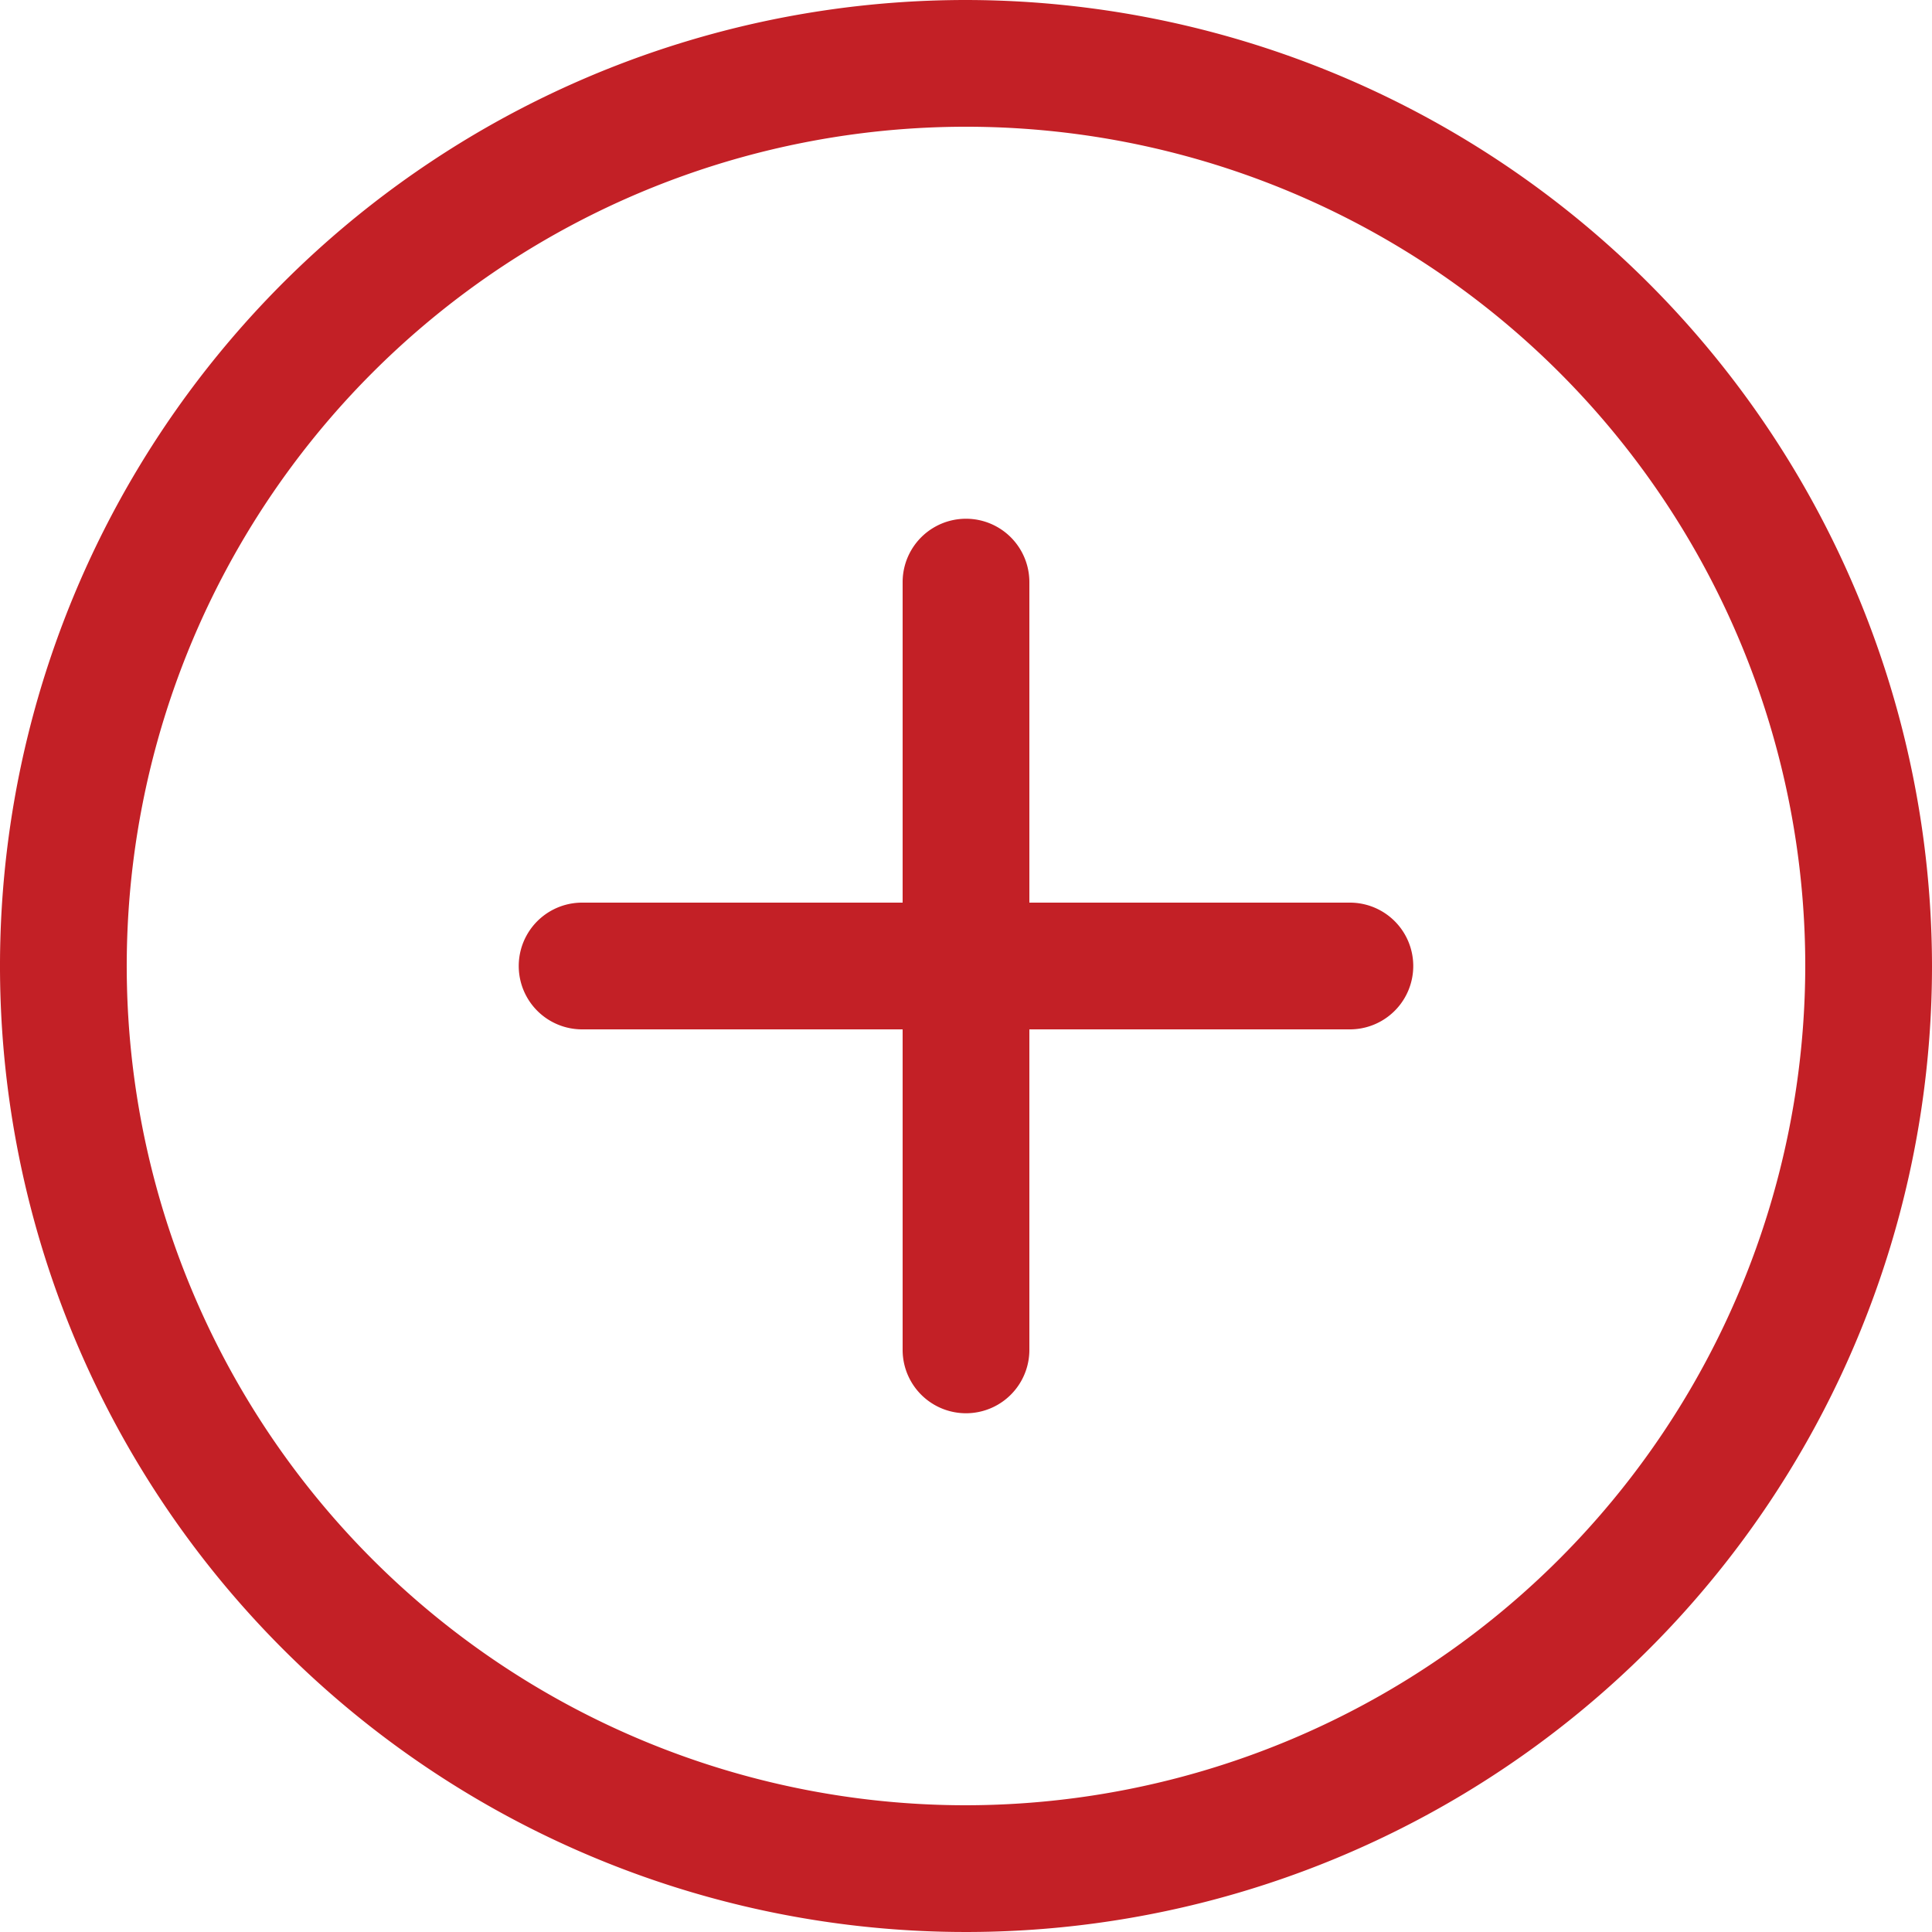 <svg id="Calque_1" data-name="Calque 1" xmlns="http://www.w3.org/2000/svg" width="100" height="100" viewBox="0 0 100 100">
  <defs>
    <style>
      .cls-1 {
        fill: #c32026;
      }
    </style>
  </defs>
  <title>plus</title>
  <g>
    <path class="cls-1" d="M50,0a50,50,0,1,0,50,50A50.06,50.06,0,0,0,50,0Zm0,93.44A43.44,43.44,0,1,1,93.44,50,43.49,43.49,0,0,1,50,93.44Zm0,0"/>
    <path class="cls-1" d="M69.87,46.72H53.28V30.13a3.28,3.28,0,0,0-6.56,0V46.72H30.13a3.28,3.28,0,1,0,0,6.56H46.72V69.87a3.28,3.28,0,0,0,6.56,0V53.28H69.87a3.28,3.28,0,0,0,0-6.56Zm0,0"/>
  </g>
</svg>
